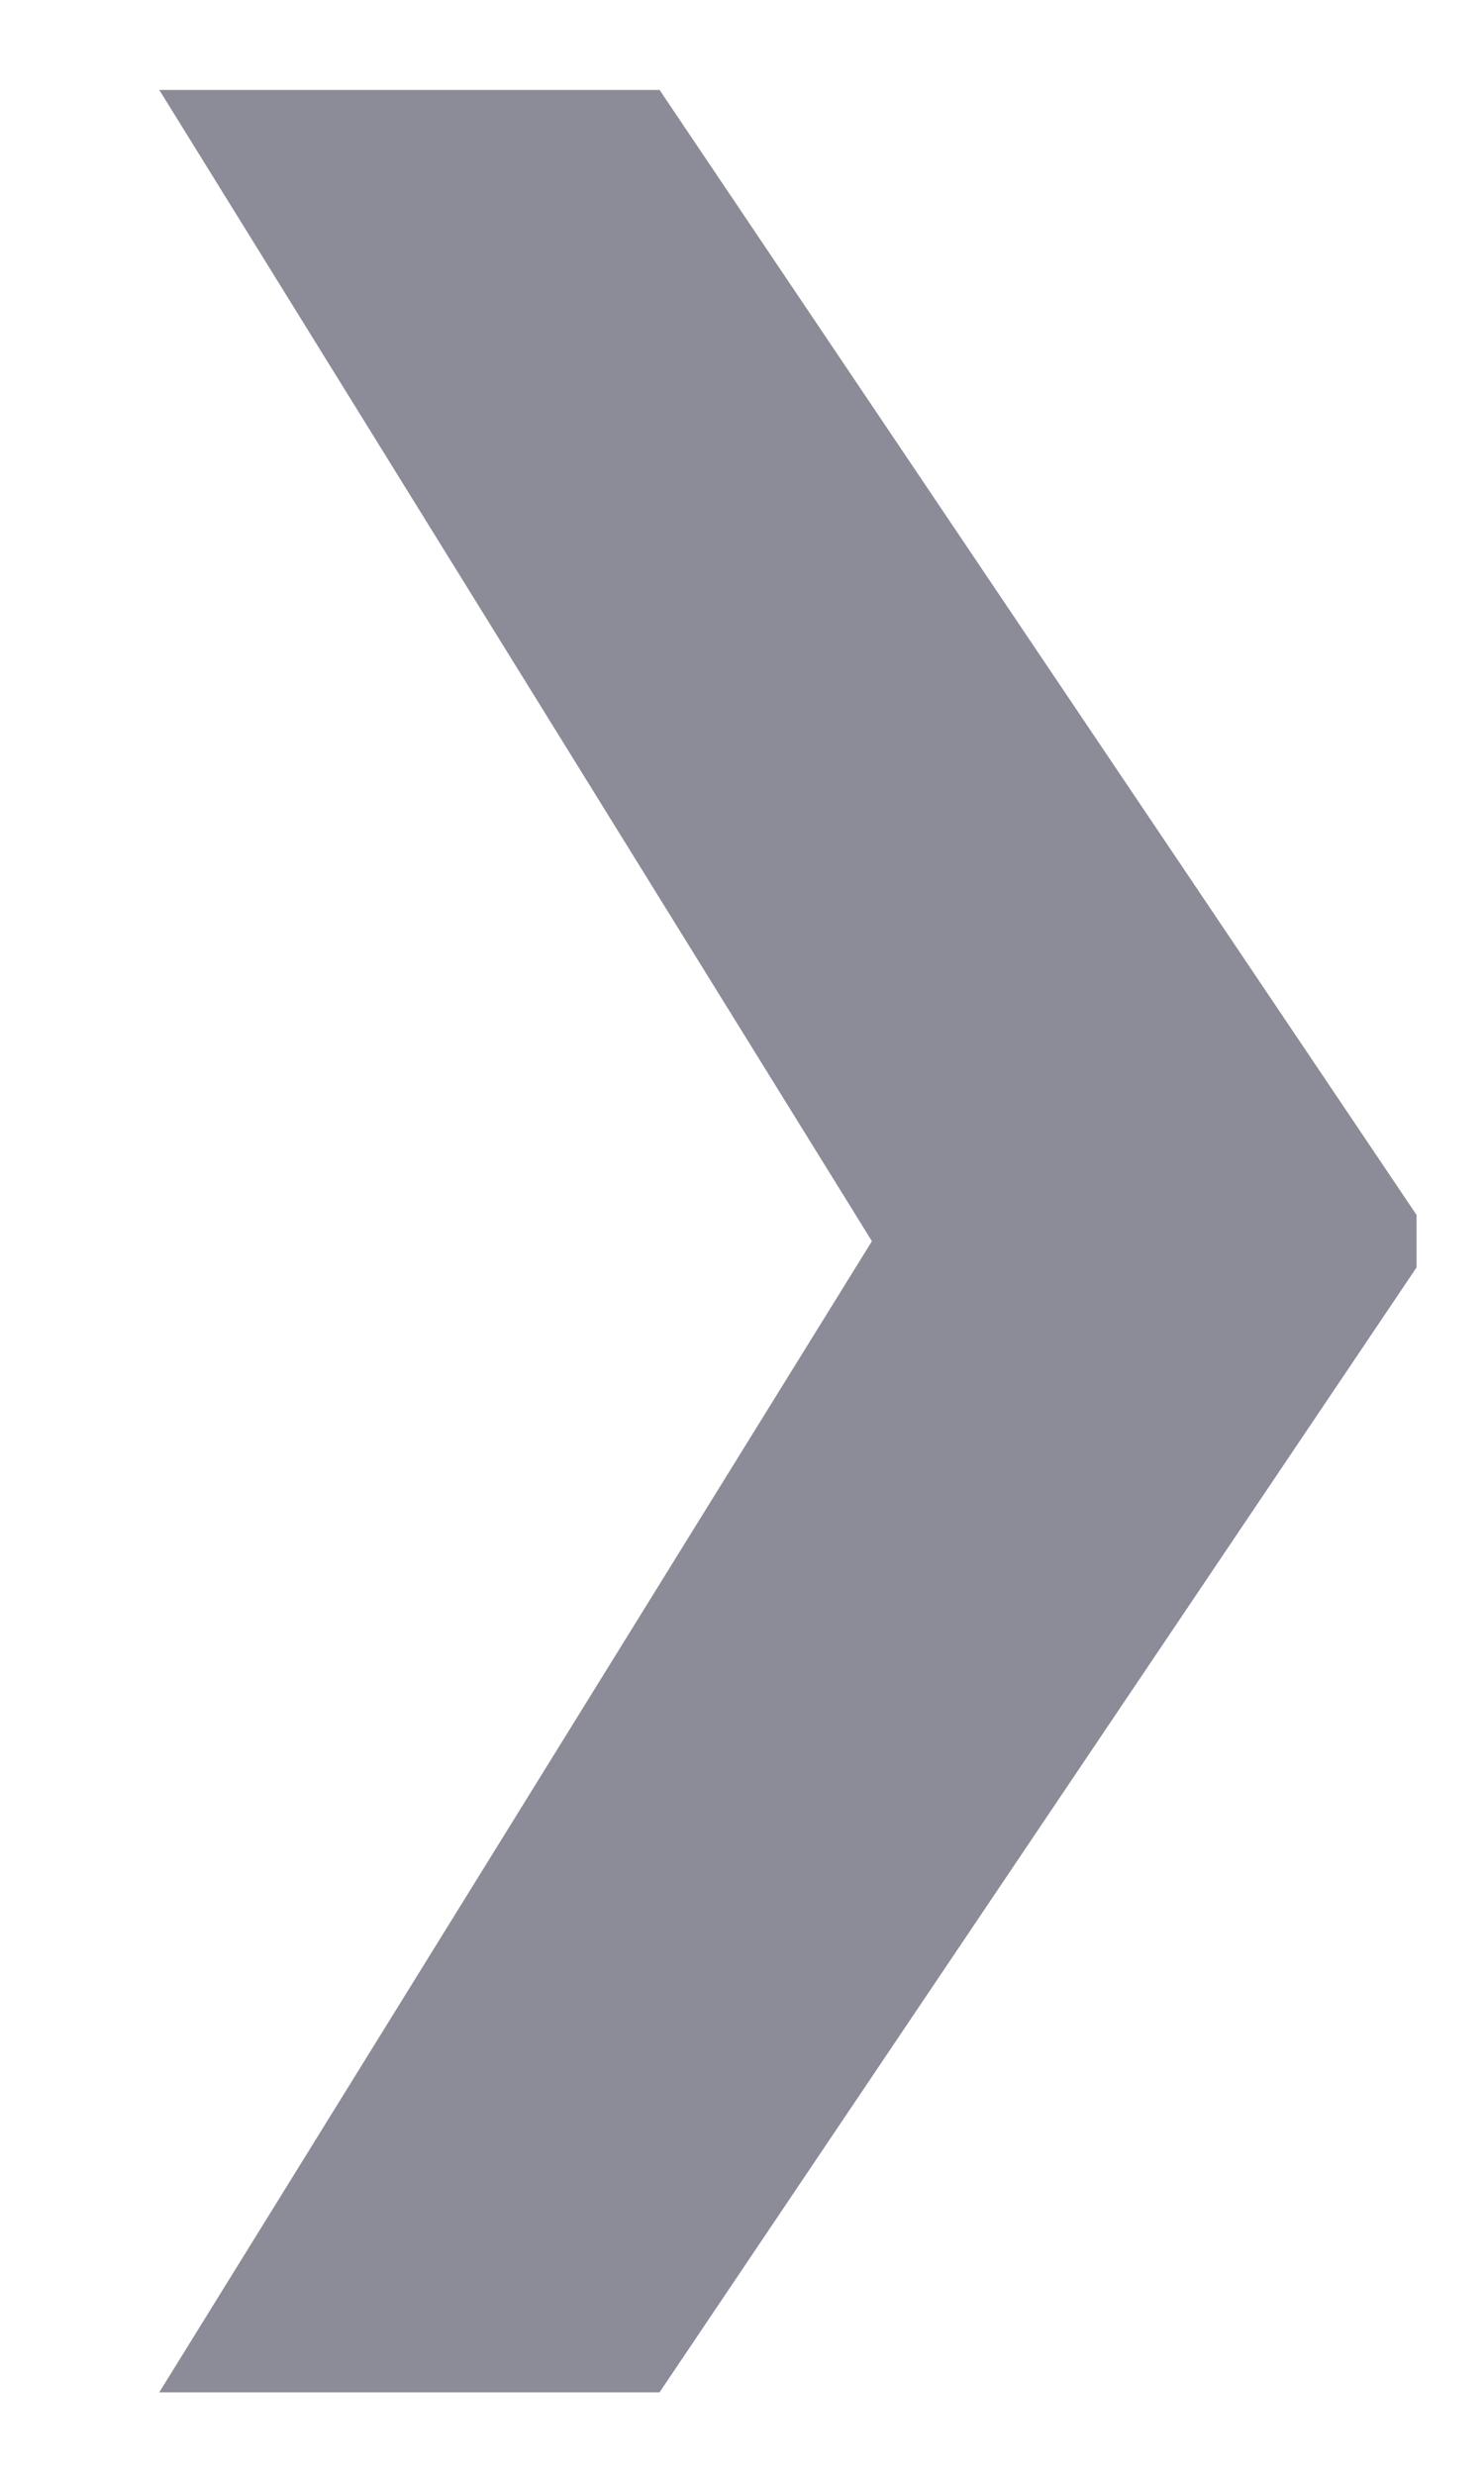 <svg width="9" height="15" viewBox="0 0 9 15" fill="none" xmlns="http://www.w3.org/2000/svg">
<path d="M0.966 14.5L5.33 7.455H8.591V7.682L4 14.5H0.966ZM0.966 0.545H4L8.591 7.364V7.591H5.33L0.966 0.545Z" fill="#8C8B98"/>
</svg>
